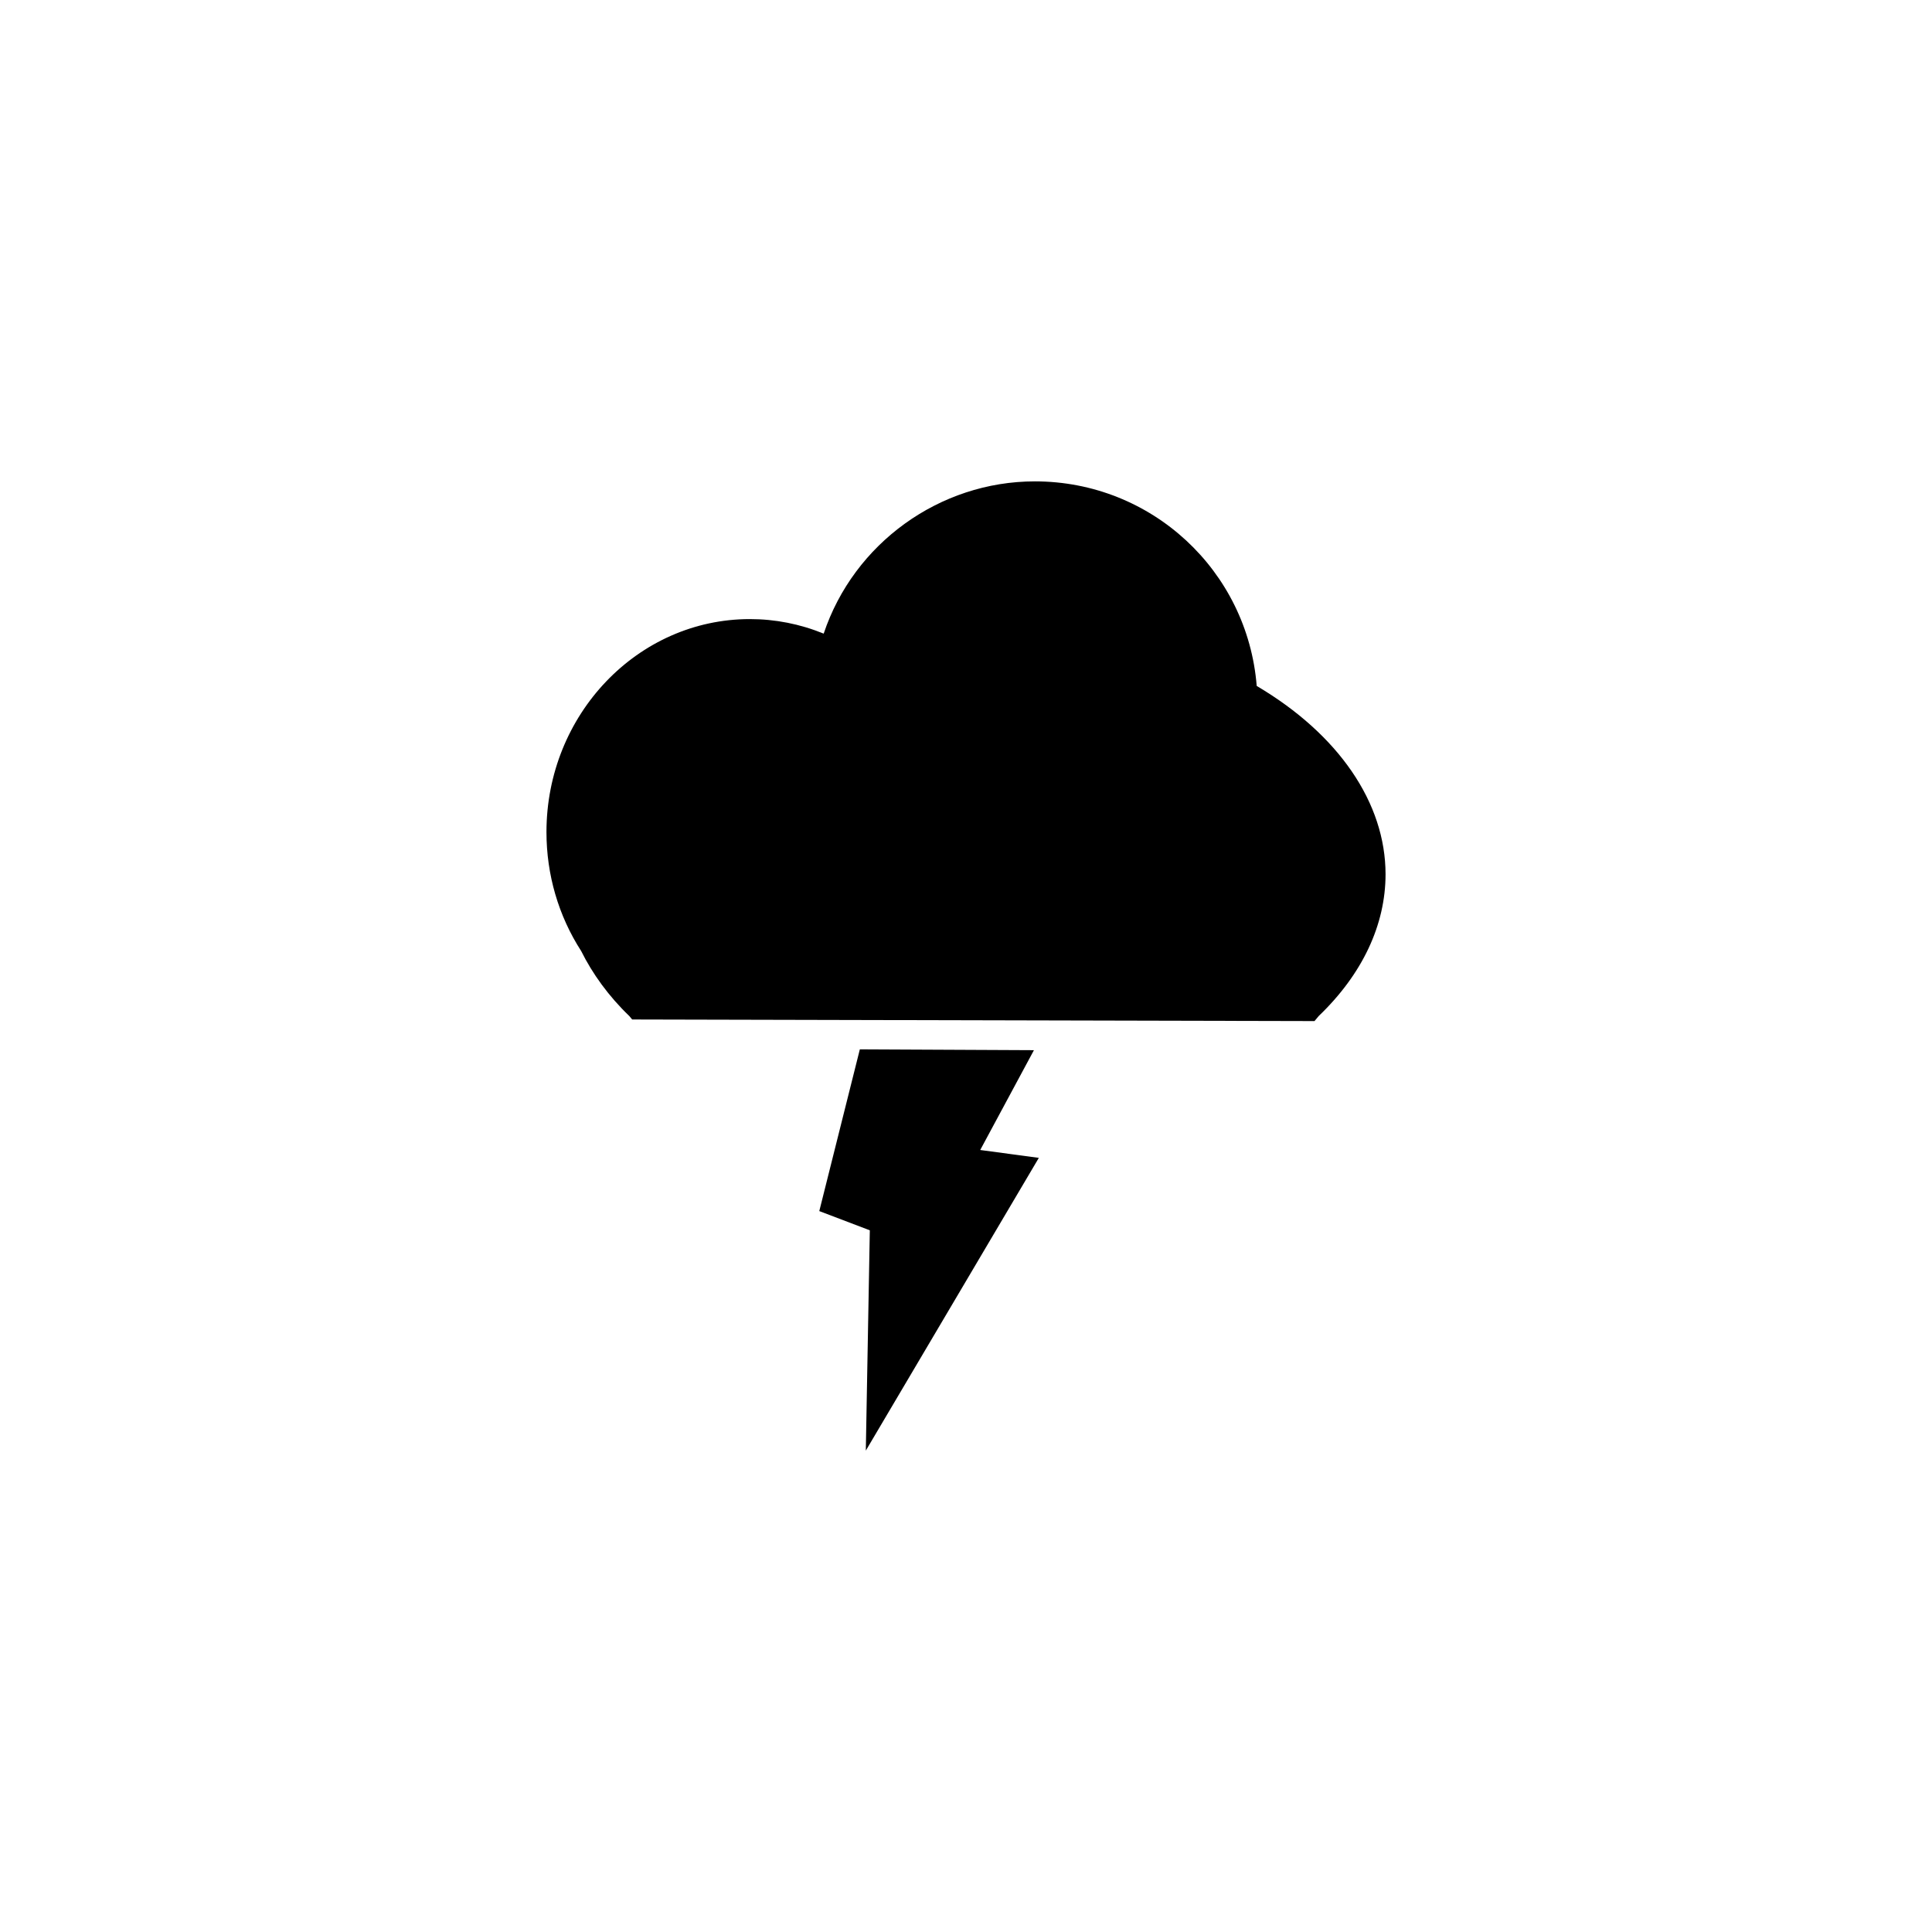 <?xml version="1.0" encoding="UTF-8"?>
<!-- Uploaded to: ICON Repo, www.svgrepo.com, Generator: ICON Repo Mixer Tools -->
<svg fill="#000000" width="800px" height="800px" version="1.1" viewBox="144 144 512 512" xmlns="http://www.w3.org/2000/svg">
 <g>
  <path d="m361.12 464.95 13.391 5.094-1.062 58.383 45.852-77.582-15.531-2.086 14.234-26.453-46.137-0.219z"/>
  <path d="m477.04 325.78c-2.445-30.566-27.871-54.211-58.789-54.211-25.301 0-47.992 16.469-55.957 40.324-0.016 0-0.031 0.004-0.047 0.012-6.242-2.543-12.809-3.84-19.531-3.84-29.719 0-53.898 25.32-53.898 56.441 0 11.297 3.184 22.199 9.203 31.535 2.977 5.996 7.269 11.961 12.758 17.227l0.754 0.906 180.82 0.422 1.109-1.328c11.598-11.109 17.723-24.191 17.723-37.59-0.008-18.887-12.422-37.066-34.148-49.898z"/>
 </g>
</svg>